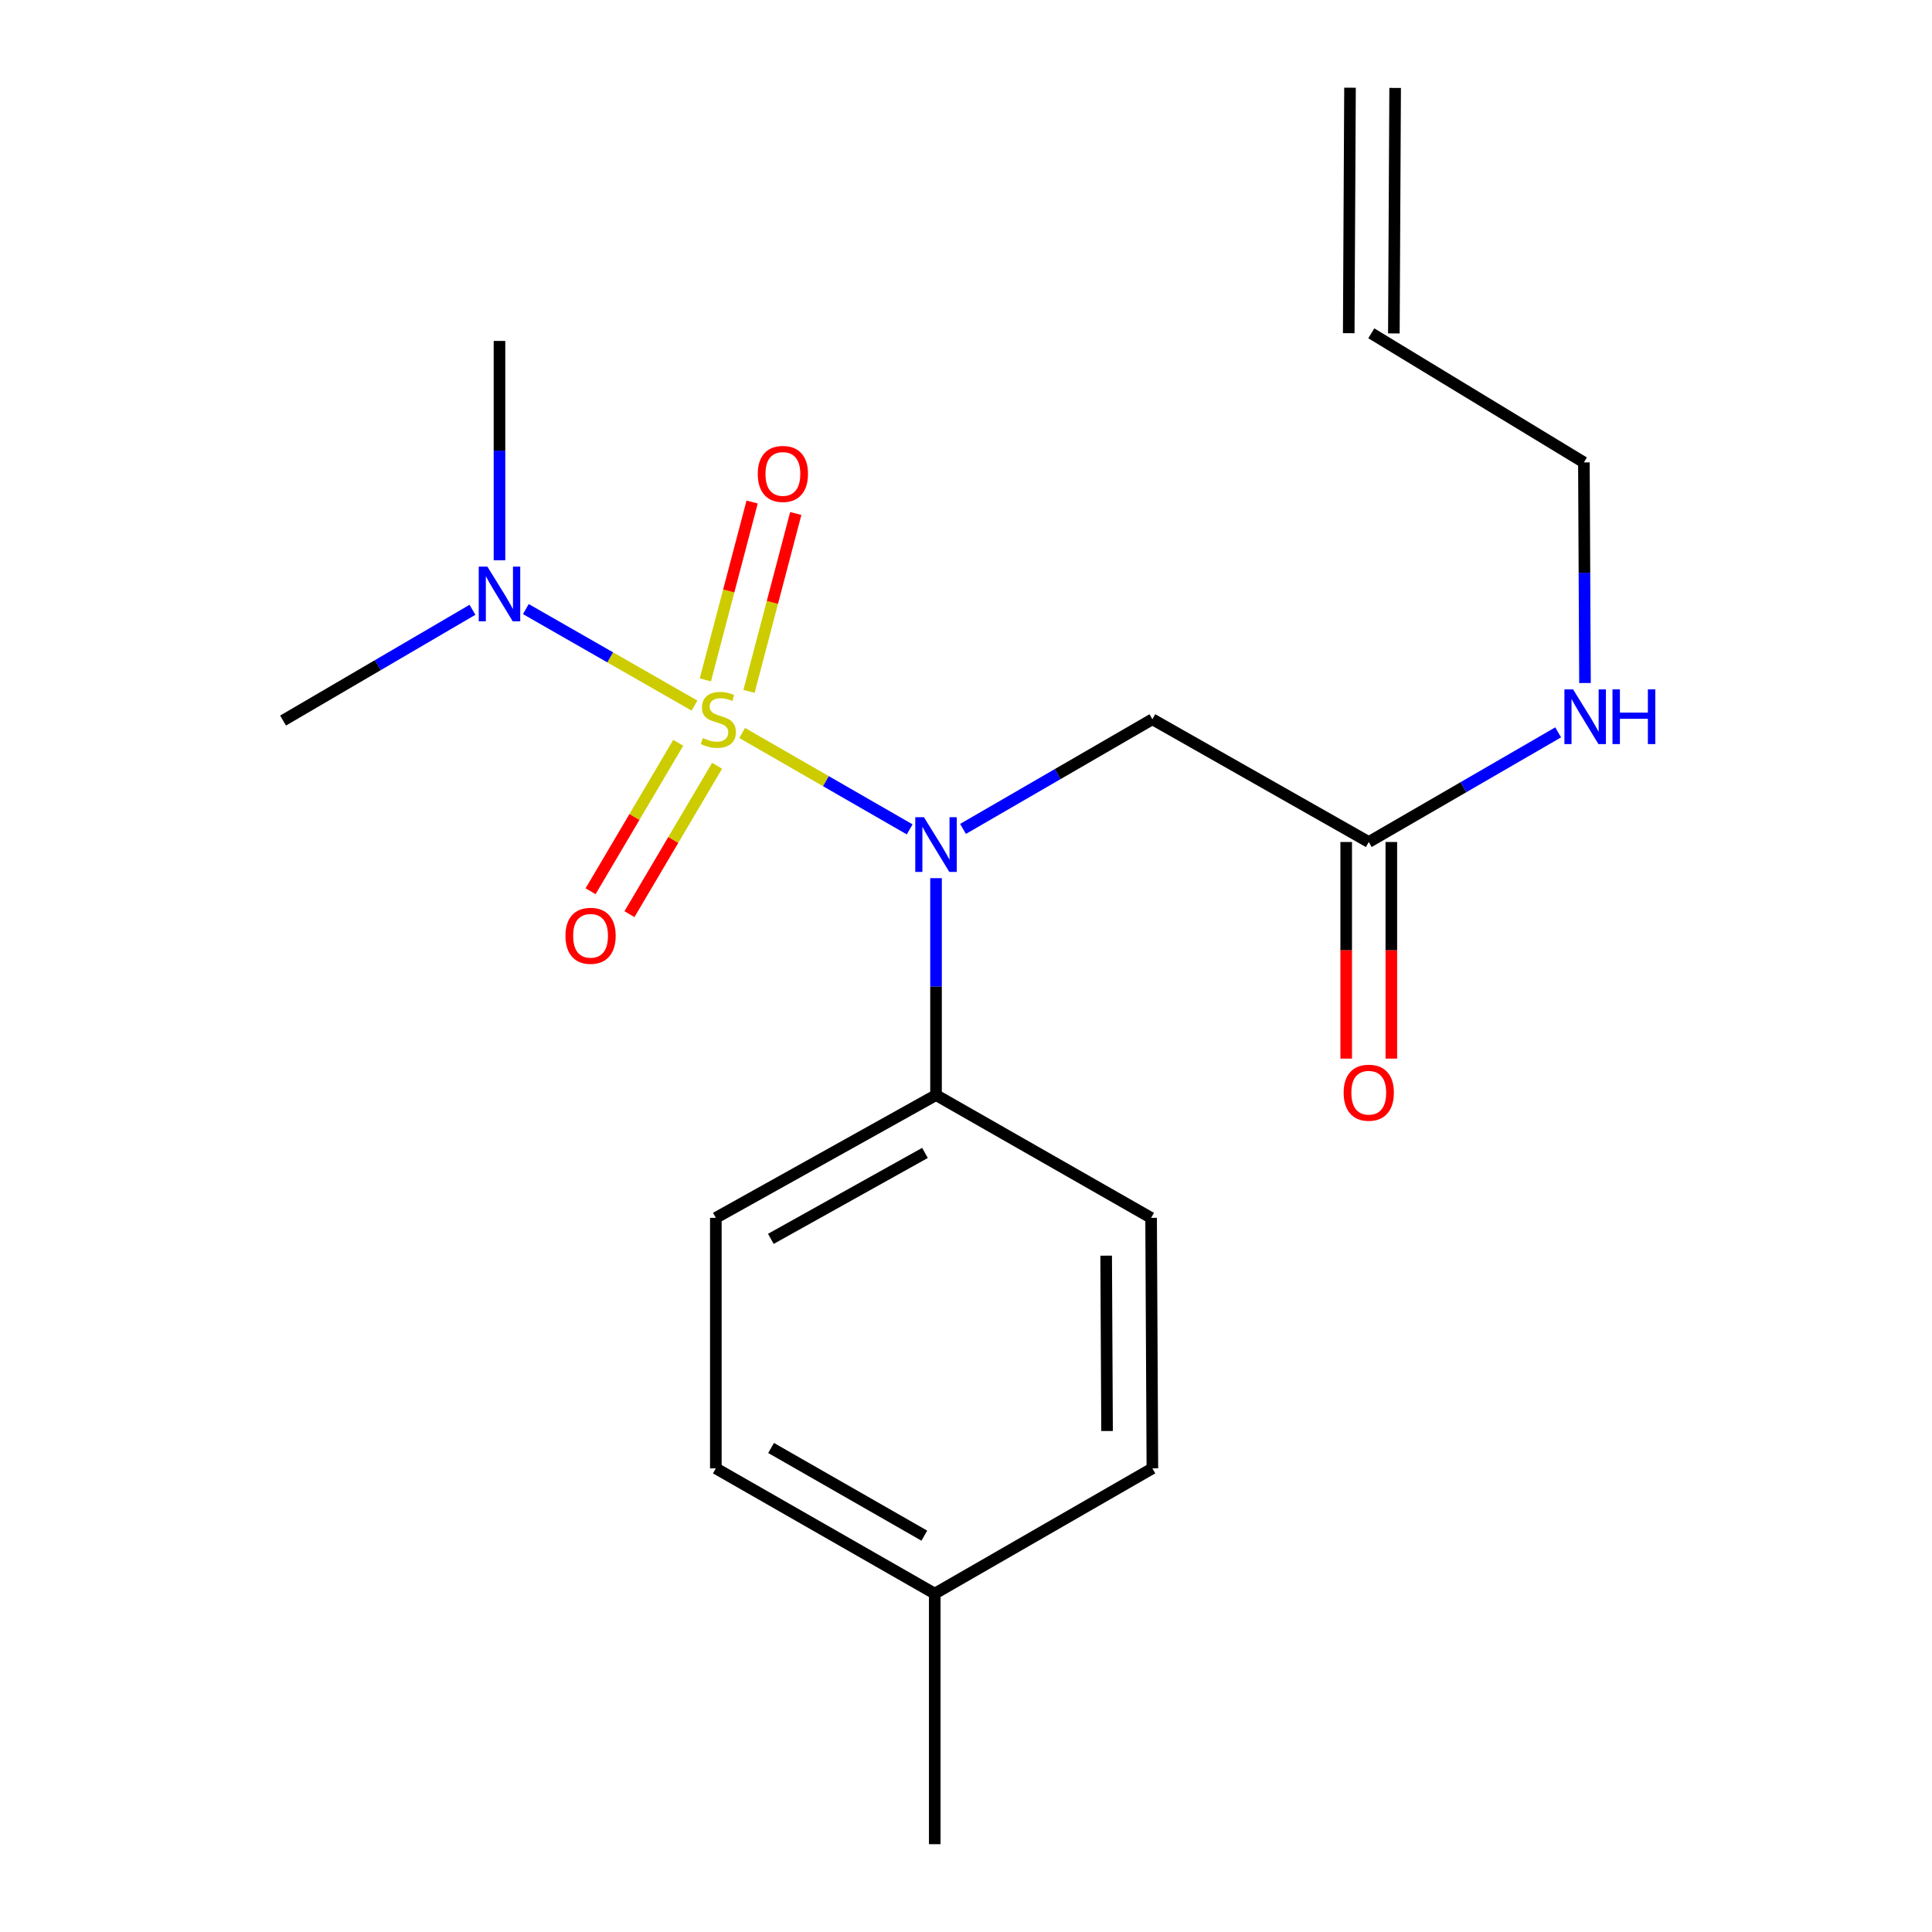 <?xml version='1.0' encoding='iso-8859-1'?>
<svg version='1.1' baseProfile='full'
              xmlns='http://www.w3.org/2000/svg'
                      xmlns:rdkit='http://www.rdkit.org/xml'
                      xmlns:xlink='http://www.w3.org/1999/xlink'
                  xml:space='preserve'
width='1000px' height='1000px' viewBox='0 0 1000 1000'>
<!-- END OF HEADER -->
<rect style='opacity:1.0;fill:#FFFFFF;stroke:none' width='1000' height='1000' x='0' y='0'> </rect>
<path class='bond-0' d='M 384.144,379.383 L 427.498,404.336' style='fill:none;fill-rule:evenodd;stroke:#CCCC00;stroke-width:6px;stroke-linecap:butt;stroke-linejoin:miter;stroke-opacity:1' />
<path class='bond-0' d='M 427.498,404.336 L 470.852,429.288' style='fill:none;fill-rule:evenodd;stroke:#0000FF;stroke-width:6px;stroke-linecap:butt;stroke-linejoin:miter;stroke-opacity:1' />
<path class='bond-2' d='M 359.47,365.222 L 315.824,340.241' style='fill:none;fill-rule:evenodd;stroke:#CCCC00;stroke-width:6px;stroke-linecap:butt;stroke-linejoin:miter;stroke-opacity:1' />
<path class='bond-2' d='M 315.824,340.241 L 272.178,315.26' style='fill:none;fill-rule:evenodd;stroke:#0000FF;stroke-width:6px;stroke-linecap:butt;stroke-linejoin:miter;stroke-opacity:1' />
<path class='bond-3' d='M 387.685,357.851 L 399.787,311.818' style='fill:none;fill-rule:evenodd;stroke:#CCCC00;stroke-width:6px;stroke-linecap:butt;stroke-linejoin:miter;stroke-opacity:1' />
<path class='bond-3' d='M 399.787,311.818 L 411.889,265.785' style='fill:none;fill-rule:evenodd;stroke:#FF0000;stroke-width:6px;stroke-linecap:butt;stroke-linejoin:miter;stroke-opacity:1' />
<path class='bond-3' d='M 365.093,351.912 L 377.195,305.879' style='fill:none;fill-rule:evenodd;stroke:#CCCC00;stroke-width:6px;stroke-linecap:butt;stroke-linejoin:miter;stroke-opacity:1' />
<path class='bond-3' d='M 377.195,305.879 L 389.297,259.846' style='fill:none;fill-rule:evenodd;stroke:#FF0000;stroke-width:6px;stroke-linecap:butt;stroke-linejoin:miter;stroke-opacity:1' />
<path class='bond-4' d='M 351.049,384.479 L 328.368,422.889' style='fill:none;fill-rule:evenodd;stroke:#CCCC00;stroke-width:6px;stroke-linecap:butt;stroke-linejoin:miter;stroke-opacity:1' />
<path class='bond-4' d='M 328.368,422.889 L 305.687,461.3' style='fill:none;fill-rule:evenodd;stroke:#FF0000;stroke-width:6px;stroke-linecap:butt;stroke-linejoin:miter;stroke-opacity:1' />
<path class='bond-4' d='M 371.164,396.357 L 348.483,434.767' style='fill:none;fill-rule:evenodd;stroke:#CCCC00;stroke-width:6px;stroke-linecap:butt;stroke-linejoin:miter;stroke-opacity:1' />
<path class='bond-4' d='M 348.483,434.767 L 325.802,473.178' style='fill:none;fill-rule:evenodd;stroke:#FF0000;stroke-width:6px;stroke-linecap:butt;stroke-linejoin:miter;stroke-opacity:1' />
<path class='bond-1' d='M 498.461,429.043 L 547.466,400.664' style='fill:none;fill-rule:evenodd;stroke:#0000FF;stroke-width:6px;stroke-linecap:butt;stroke-linejoin:miter;stroke-opacity:1' />
<path class='bond-1' d='M 547.466,400.664 L 596.471,372.286' style='fill:none;fill-rule:evenodd;stroke:#000000;stroke-width:6px;stroke-linecap:butt;stroke-linejoin:miter;stroke-opacity:1' />
<path class='bond-6' d='M 484.486,454.538 L 484.486,510.674' style='fill:none;fill-rule:evenodd;stroke:#0000FF;stroke-width:6px;stroke-linecap:butt;stroke-linejoin:miter;stroke-opacity:1' />
<path class='bond-6' d='M 484.486,510.674 L 484.486,566.809' style='fill:none;fill-rule:evenodd;stroke:#000000;stroke-width:6px;stroke-linecap:butt;stroke-linejoin:miter;stroke-opacity:1' />
<path class='bond-5' d='M 596.471,372.286 L 708.469,435.825' style='fill:none;fill-rule:evenodd;stroke:#000000;stroke-width:6px;stroke-linecap:butt;stroke-linejoin:miter;stroke-opacity:1' />
<path class='bond-17' d='M 244.547,315.628 L 195.533,344.294' style='fill:none;fill-rule:evenodd;stroke:#0000FF;stroke-width:6px;stroke-linecap:butt;stroke-linejoin:miter;stroke-opacity:1' />
<path class='bond-17' d='M 195.533,344.294 L 146.52,372.961' style='fill:none;fill-rule:evenodd;stroke:#000000;stroke-width:6px;stroke-linecap:butt;stroke-linejoin:miter;stroke-opacity:1' />
<path class='bond-18' d='M 258.531,290.015 L 258.531,233.24' style='fill:none;fill-rule:evenodd;stroke:#0000FF;stroke-width:6px;stroke-linecap:butt;stroke-linejoin:miter;stroke-opacity:1' />
<path class='bond-18' d='M 258.531,233.24 L 258.531,176.465' style='fill:none;fill-rule:evenodd;stroke:#000000;stroke-width:6px;stroke-linecap:butt;stroke-linejoin:miter;stroke-opacity:1' />
<path class='bond-7' d='M 696.789,435.825 L 696.789,491.881' style='fill:none;fill-rule:evenodd;stroke:#000000;stroke-width:6px;stroke-linecap:butt;stroke-linejoin:miter;stroke-opacity:1' />
<path class='bond-7' d='M 696.789,491.881 L 696.789,547.937' style='fill:none;fill-rule:evenodd;stroke:#FF0000;stroke-width:6px;stroke-linecap:butt;stroke-linejoin:miter;stroke-opacity:1' />
<path class='bond-7' d='M 720.149,435.825 L 720.149,491.881' style='fill:none;fill-rule:evenodd;stroke:#000000;stroke-width:6px;stroke-linecap:butt;stroke-linejoin:miter;stroke-opacity:1' />
<path class='bond-7' d='M 720.149,491.881 L 720.149,547.937' style='fill:none;fill-rule:evenodd;stroke:#FF0000;stroke-width:6px;stroke-linecap:butt;stroke-linejoin:miter;stroke-opacity:1' />
<path class='bond-11' d='M 708.469,435.825 L 757.487,407.446' style='fill:none;fill-rule:evenodd;stroke:#000000;stroke-width:6px;stroke-linecap:butt;stroke-linejoin:miter;stroke-opacity:1' />
<path class='bond-11' d='M 757.487,407.446 L 806.504,379.067' style='fill:none;fill-rule:evenodd;stroke:#0000FF;stroke-width:6px;stroke-linecap:butt;stroke-linejoin:miter;stroke-opacity:1' />
<path class='bond-8' d='M 484.486,566.809 L 370.516,630.361' style='fill:none;fill-rule:evenodd;stroke:#000000;stroke-width:6px;stroke-linecap:butt;stroke-linejoin:miter;stroke-opacity:1' />
<path class='bond-8' d='M 478.767,596.745 L 398.988,641.231' style='fill:none;fill-rule:evenodd;stroke:#000000;stroke-width:6px;stroke-linecap:butt;stroke-linejoin:miter;stroke-opacity:1' />
<path class='bond-9' d='M 484.486,566.809 L 595.809,630.361' style='fill:none;fill-rule:evenodd;stroke:#000000;stroke-width:6px;stroke-linecap:butt;stroke-linejoin:miter;stroke-opacity:1' />
<path class='bond-13' d='M 370.516,630.361 L 370.516,760.022' style='fill:none;fill-rule:evenodd;stroke:#000000;stroke-width:6px;stroke-linecap:butt;stroke-linejoin:miter;stroke-opacity:1' />
<path class='bond-14' d='M 595.809,630.361 L 596.471,760.022' style='fill:none;fill-rule:evenodd;stroke:#000000;stroke-width:6px;stroke-linecap:butt;stroke-linejoin:miter;stroke-opacity:1' />
<path class='bond-14' d='M 572.549,649.93 L 573.012,740.692' style='fill:none;fill-rule:evenodd;stroke:#000000;stroke-width:6px;stroke-linecap:butt;stroke-linejoin:miter;stroke-opacity:1' />
<path class='bond-10' d='M 709.78,172.52 L 819.818,239.342' style='fill:none;fill-rule:evenodd;stroke:#000000;stroke-width:6px;stroke-linecap:butt;stroke-linejoin:miter;stroke-opacity:1' />
<path class='bond-12' d='M 721.46,172.58 L 722.122,45.515' style='fill:none;fill-rule:evenodd;stroke:#000000;stroke-width:6px;stroke-linecap:butt;stroke-linejoin:miter;stroke-opacity:1' />
<path class='bond-12' d='M 698.1,172.459 L 698.762,45.394' style='fill:none;fill-rule:evenodd;stroke:#000000;stroke-width:6px;stroke-linecap:butt;stroke-linejoin:miter;stroke-opacity:1' />
<path class='bond-16' d='M 820.392,353.524 L 820.105,296.433' style='fill:none;fill-rule:evenodd;stroke:#0000FF;stroke-width:6px;stroke-linecap:butt;stroke-linejoin:miter;stroke-opacity:1' />
<path class='bond-16' d='M 820.105,296.433 L 819.818,239.342' style='fill:none;fill-rule:evenodd;stroke:#000000;stroke-width:6px;stroke-linecap:butt;stroke-linejoin:miter;stroke-opacity:1' />
<path class='bond-20' d='M 370.516,760.022 L 483.824,824.859' style='fill:none;fill-rule:evenodd;stroke:#000000;stroke-width:6px;stroke-linecap:butt;stroke-linejoin:miter;stroke-opacity:1' />
<path class='bond-20' d='M 399.114,749.472 L 478.43,794.858' style='fill:none;fill-rule:evenodd;stroke:#000000;stroke-width:6px;stroke-linecap:butt;stroke-linejoin:miter;stroke-opacity:1' />
<path class='bond-15' d='M 596.471,760.022 L 483.824,824.859' style='fill:none;fill-rule:evenodd;stroke:#000000;stroke-width:6px;stroke-linecap:butt;stroke-linejoin:miter;stroke-opacity:1' />
<path class='bond-19' d='M 483.824,824.859 L 483.824,954.545' style='fill:none;fill-rule:evenodd;stroke:#000000;stroke-width:6px;stroke-linecap:butt;stroke-linejoin:miter;stroke-opacity:1' />
<path  class='atom-0' d='M 363.814 382.006
Q 364.134 382.126, 365.454 382.686
Q 366.774 383.246, 368.214 383.606
Q 369.694 383.926, 371.134 383.926
Q 373.814 383.926, 375.374 382.646
Q 376.934 381.326, 376.934 379.046
Q 376.934 377.486, 376.134 376.526
Q 375.374 375.566, 374.174 375.046
Q 372.974 374.526, 370.974 373.926
Q 368.454 373.166, 366.934 372.446
Q 365.454 371.726, 364.374 370.206
Q 363.334 368.686, 363.334 366.126
Q 363.334 362.566, 365.734 360.366
Q 368.174 358.166, 372.974 358.166
Q 376.254 358.166, 379.974 359.726
L 379.054 362.806
Q 375.654 361.406, 373.094 361.406
Q 370.334 361.406, 368.814 362.566
Q 367.294 363.686, 367.334 365.646
Q 367.334 367.166, 368.094 368.086
Q 368.894 369.006, 370.014 369.526
Q 371.174 370.046, 373.094 370.646
Q 375.654 371.446, 377.174 372.246
Q 378.694 373.046, 379.774 374.686
Q 380.894 376.286, 380.894 379.046
Q 380.894 382.966, 378.254 385.086
Q 375.654 387.166, 371.294 387.166
Q 368.774 387.166, 366.854 386.606
Q 364.974 386.086, 362.734 385.166
L 363.814 382.006
' fill='#CCCC00'/>
<path  class='atom-1' d='M 478.226 422.976
L 487.506 437.976
Q 488.426 439.456, 489.906 442.136
Q 491.386 444.816, 491.466 444.976
L 491.466 422.976
L 495.226 422.976
L 495.226 451.296
L 491.346 451.296
L 481.386 434.896
Q 480.226 432.976, 478.986 430.776
Q 477.786 428.576, 477.426 427.896
L 477.426 451.296
L 473.746 451.296
L 473.746 422.976
L 478.226 422.976
' fill='#0000FF'/>
<path  class='atom-3' d='M 252.271 293.289
L 261.551 308.289
Q 262.471 309.769, 263.951 312.449
Q 265.431 315.129, 265.511 315.289
L 265.511 293.289
L 269.271 293.289
L 269.271 321.609
L 265.391 321.609
L 255.431 305.209
Q 254.271 303.289, 253.031 301.089
Q 251.831 298.889, 251.471 298.209
L 251.471 321.609
L 247.791 321.609
L 247.791 293.289
L 252.271 293.289
' fill='#0000FF'/>
<path  class='atom-4' d='M 392.218 245.301
Q 392.218 238.501, 395.578 234.701
Q 398.938 230.901, 405.218 230.901
Q 411.498 230.901, 414.858 234.701
Q 418.218 238.501, 418.218 245.301
Q 418.218 252.181, 414.818 256.101
Q 411.418 259.981, 405.218 259.981
Q 398.978 259.981, 395.578 256.101
Q 392.218 252.221, 392.218 245.301
M 405.218 256.781
Q 409.538 256.781, 411.858 253.901
Q 414.218 250.981, 414.218 245.301
Q 414.218 239.741, 411.858 236.941
Q 409.538 234.101, 405.218 234.101
Q 400.898 234.101, 398.538 236.901
Q 396.218 239.701, 396.218 245.301
Q 396.218 251.021, 398.538 253.901
Q 400.898 256.781, 405.218 256.781
' fill='#FF0000'/>
<path  class='atom-5' d='M 292.679 484.364
Q 292.679 477.564, 296.039 473.764
Q 299.399 469.964, 305.679 469.964
Q 311.959 469.964, 315.319 473.764
Q 318.679 477.564, 318.679 484.364
Q 318.679 491.244, 315.279 495.164
Q 311.879 499.044, 305.679 499.044
Q 299.439 499.044, 296.039 495.164
Q 292.679 491.284, 292.679 484.364
M 305.679 495.844
Q 309.999 495.844, 312.319 492.964
Q 314.679 490.044, 314.679 484.364
Q 314.679 478.804, 312.319 476.004
Q 309.999 473.164, 305.679 473.164
Q 301.359 473.164, 298.999 475.964
Q 296.679 478.764, 296.679 484.364
Q 296.679 490.084, 298.999 492.964
Q 301.359 495.844, 305.679 495.844
' fill='#FF0000'/>
<path  class='atom-8' d='M 695.469 565.579
Q 695.469 558.779, 698.829 554.979
Q 702.189 551.179, 708.469 551.179
Q 714.749 551.179, 718.109 554.979
Q 721.469 558.779, 721.469 565.579
Q 721.469 572.459, 718.069 576.379
Q 714.669 580.259, 708.469 580.259
Q 702.229 580.259, 698.829 576.379
Q 695.469 572.499, 695.469 565.579
M 708.469 577.059
Q 712.789 577.059, 715.109 574.179
Q 717.469 571.259, 717.469 565.579
Q 717.469 560.019, 715.109 557.219
Q 712.789 554.379, 708.469 554.379
Q 704.149 554.379, 701.789 557.179
Q 699.469 559.979, 699.469 565.579
Q 699.469 571.299, 701.789 574.179
Q 704.149 577.059, 708.469 577.059
' fill='#FF0000'/>
<path  class='atom-12' d='M 814.22 356.815
L 823.5 371.815
Q 824.42 373.295, 825.9 375.975
Q 827.38 378.655, 827.46 378.815
L 827.46 356.815
L 831.22 356.815
L 831.22 385.135
L 827.34 385.135
L 817.38 368.735
Q 816.22 366.815, 814.98 364.615
Q 813.78 362.415, 813.42 361.735
L 813.42 385.135
L 809.74 385.135
L 809.74 356.815
L 814.22 356.815
' fill='#0000FF'/>
<path  class='atom-12' d='M 834.62 356.815
L 838.46 356.815
L 838.46 368.855
L 852.94 368.855
L 852.94 356.815
L 856.78 356.815
L 856.78 385.135
L 852.94 385.135
L 852.94 372.055
L 838.46 372.055
L 838.46 385.135
L 834.62 385.135
L 834.62 356.815
' fill='#0000FF'/>
</svg>
